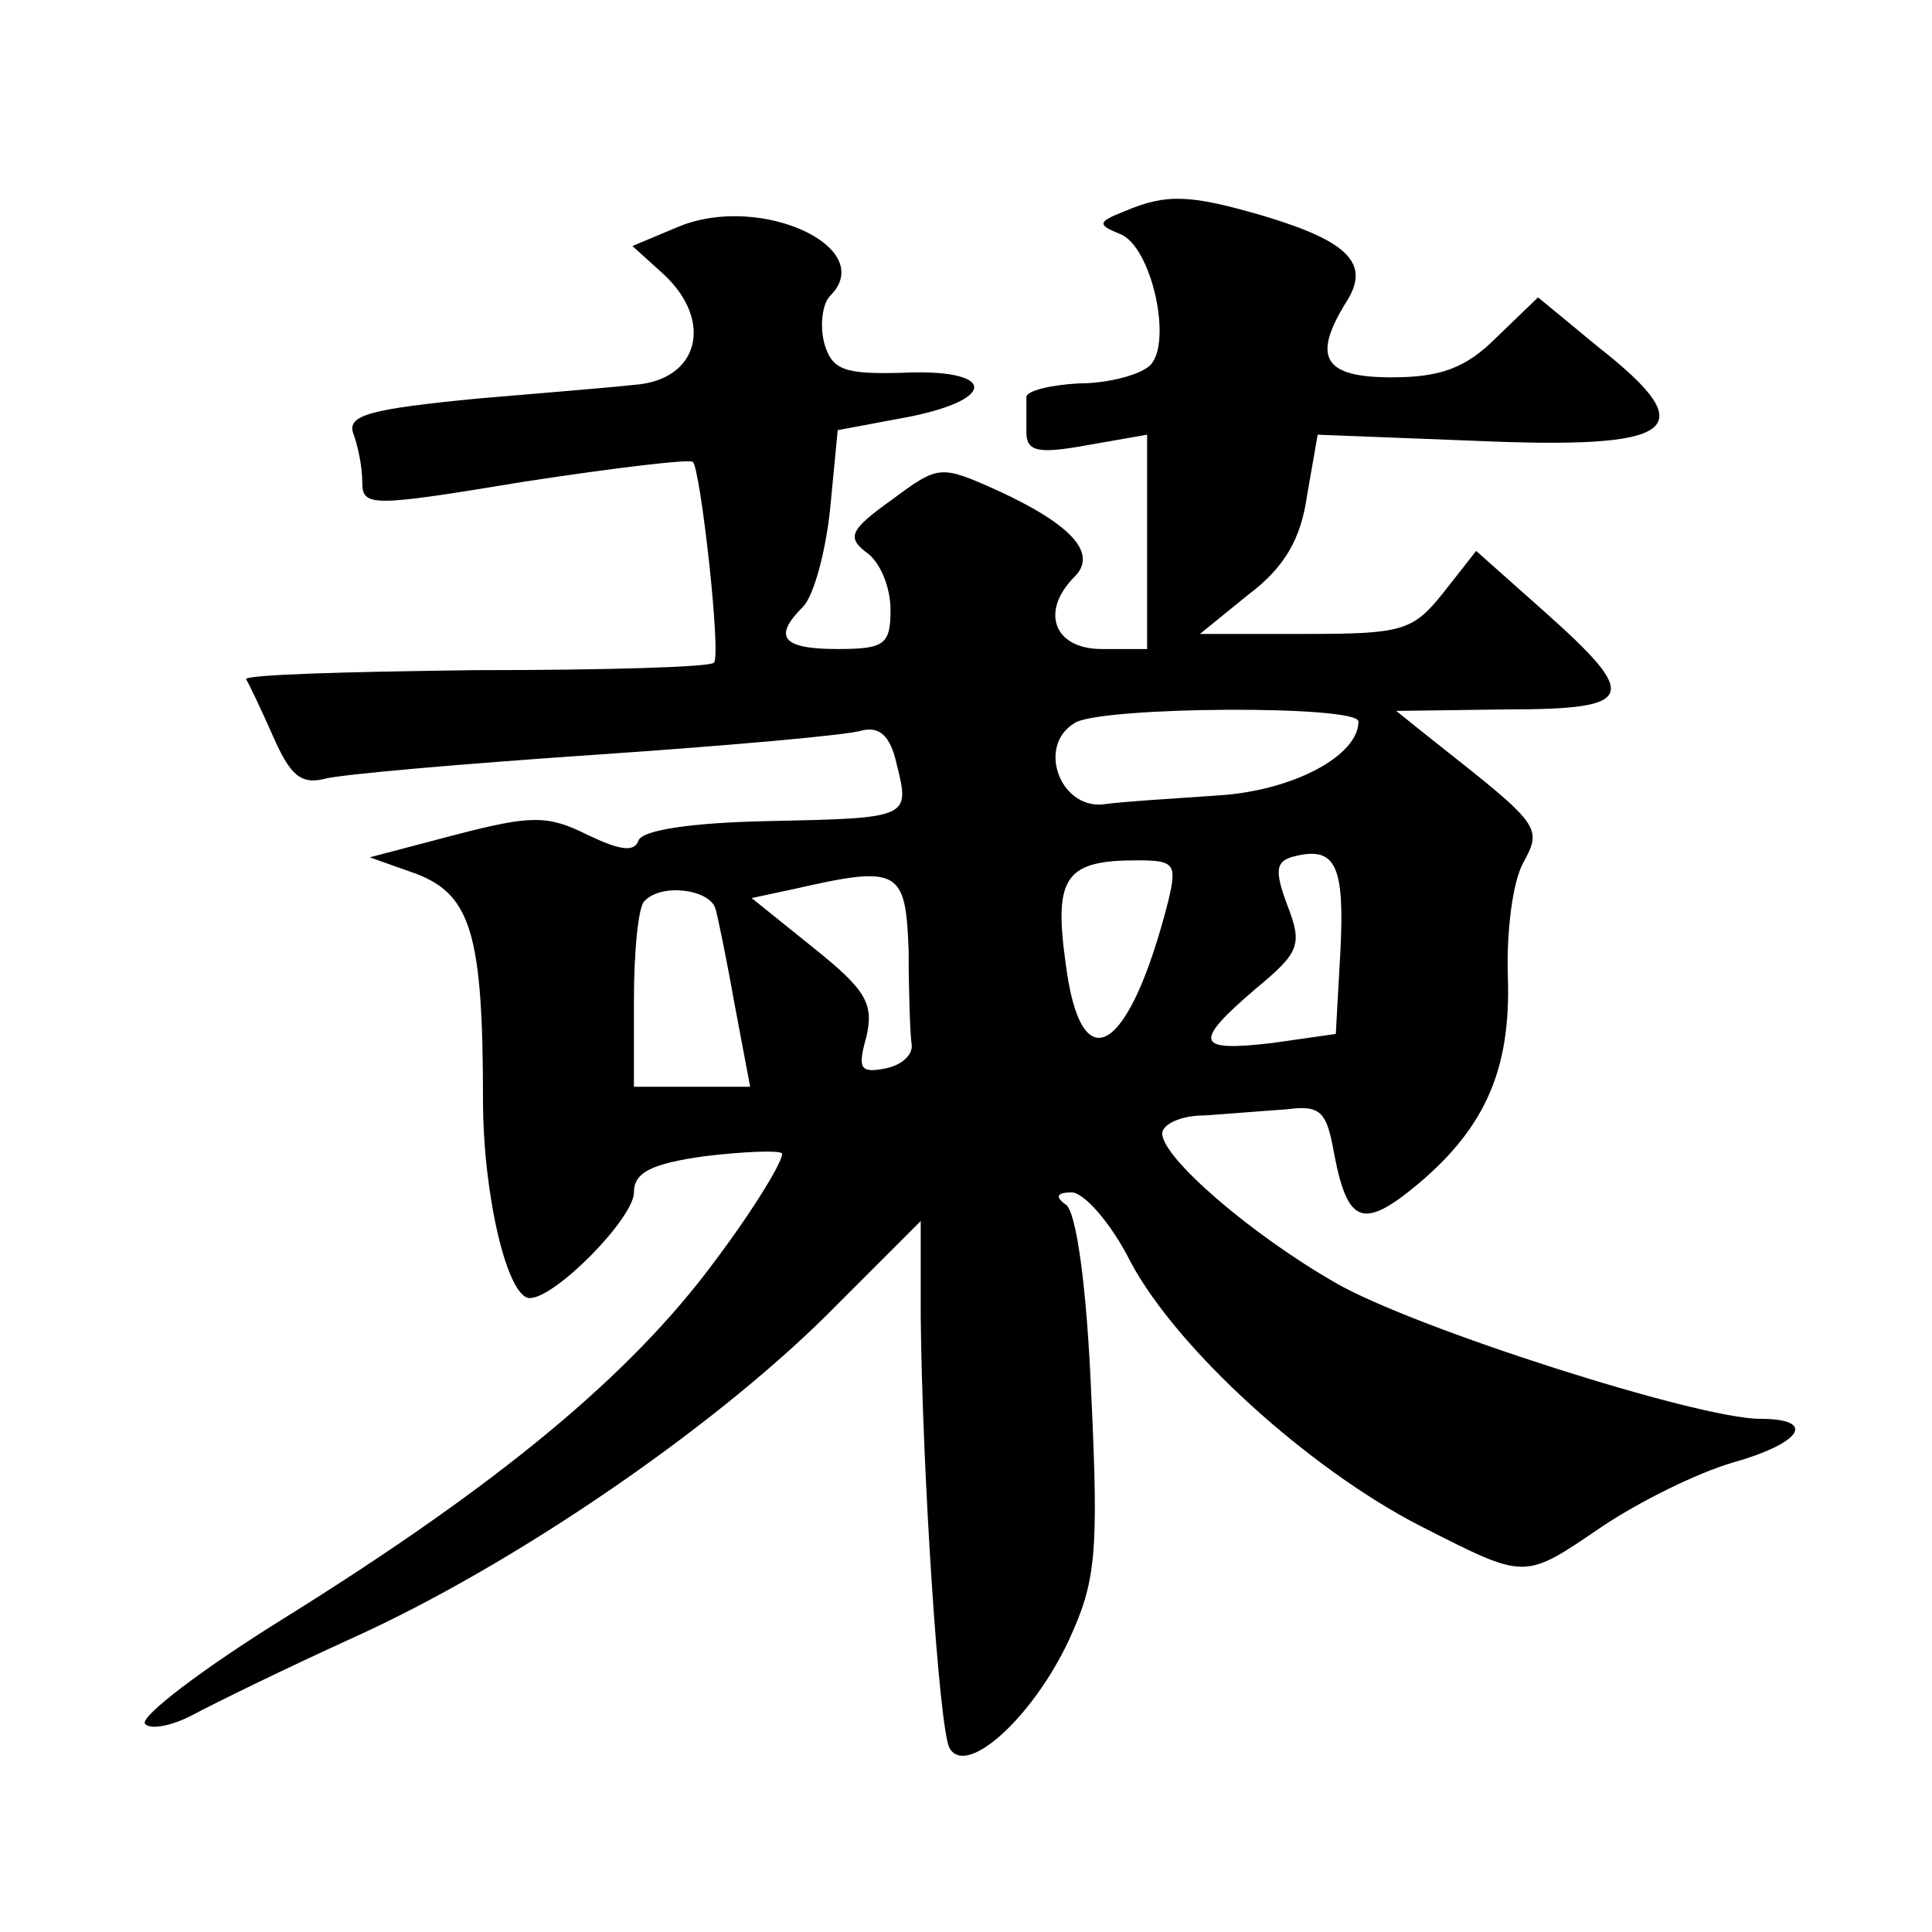 <?xml version="1.0" standalone="no"?>
<!DOCTYPE svg PUBLIC "-//W3C//DTD SVG 20010904//EN"
 "http://www.w3.org/TR/2001/REC-SVG-20010904/DTD/svg10.dtd">
<svg version="1.0" xmlns="http://www.w3.org/2000/svg"
 width="128pt" height="128pt" viewBox="0 0 128 128"
 preserveAspectRatio="xMidYMid meet">
<g transform="translate(0,128) scale(0.1,-0.1)"
fill="#0" stroke="none">
<path d="M745 1140 c-18 -7 -18 -9 -3 -15 21 -8 35 -72 20 -87 -6 -6 -27 -12 -47
-12 -19 -1 -35 -5 -35 -9 0 -4 0 -14 0 -23 0 -13 7 -15 40 -9 l40 7 0 -71 0 -71
-30 0 c-32 0 -41 25 -18 48 15 15 -1 34 -51 57 -38 17 -39 17 -70 -6 -28 -20 -30
-25 -17 -35 9 -6 16 -23 16 -38 0 -23 -4 -26 -35 -26 -37 0 -43 8 -23 28 7 7 15
36 18 65 l5 52 48 9 c59 12 56 32 -6 29 -38 -1 -46 2 -51 20 -3 12 -1 26 4 31 32
32 -46 68 -100 46 l-31 -13 21 -19 c33 -31 23 -70 -20 -73 -8 -1 -55 -5 -103 -9
-72 -7 -87 -11 -83 -23 3 -8 6 -22 6 -32 0 -17 5 -17 108 0 59 9 109 15 111 13
5 -4 19 -128 14 -133 -2 -3 -73 -5 -158 -5 -85 -1 -153 -3 -152 -6 2 -3 10 -20
18 -38 11 -25 18 -32 34 -28 11 3 92 10 180 16 88 6 167 13 176 16 12 3 19 -4 23
-22 9 -36 9 -36 -85 -38 -51 -1 -84 -6 -86 -13 -3 -8 -13 -6 -34 4 -26 13 -37 13
-87 0 l-57 -15 31 -11 c36 -14 44 -40 44 -150 0 -62 16 -131 31 -131 17 0 69 53
69 70 0 13 11 19 47 24 25 3 48 4 51 2 2 -3 -17 -35 -44 -71 -56 -76 -143 -148
-284 -236 -55 -34 -97 -66 -94 -71 3 -4 17 -2 32 6 15 8 62 31 106 51 106 48 236
137 313 213 l63 63 0 -63 c1 -102 12 -272 19 -286 11 -20 55 20 79 71 18 39 20
57 15 163 -3 72 -10 122 -17 126 -7 5 -6 8 4 8 8 0 26 -20 39 -46 31 -58 118 -137
192 -175 71 -36 68 -36 121 0 24 16 62 35 86 42 46 13 56 29 18 29 -41 0 -229 60
-281 90 -56 32 -115 83 -115 99 0 6 12 12 28 12 15 1 39 3 54 4 23 3 27 -1 32 -30
9 -46 19 -50 56 -19 45 38 61 77 59 137 -1 29 3 62 10 75 13 24 12 25 -59 81 l-25
20 73 1 c86 0 89 8 25 65 l-45 40 -22 -28 c-20 -25 -27 -27 -91 -27 l-70 0 32 26
c24 18 35 37 39 66 l7 40 103 -4 c136 -6 153 7 83 62 l-40 33 -28 -27 c-20 -20
-37 -26 -69 -26 -45 0 -53 13 -30 50 16 25 2 40 -55 57 -48 14 -64 15 -92 3z m155
-338 c0 -23 -44 -46 -93 -49 -28 -2 -63 -4 -77 -6 -28 -2 -43 39 -18 54 17 11 188
12 188 1z m-12 -153 l-3 -54 -42 -6 c-51 -6 -53 0 -11 36 29 24 31 29 21 55 -9
24 -8 30 6 33 26 6 32 -7 29 -64z m-114 34 c-26 -102 -58 -121 -68 -41 -8 57 0
68 47 68 25 0 27 -2 21 -27z m-172 -33 c0 -27 1 -56 2 -62 1 -7 -7 -14 -18 -16
-16 -3 -18 0 -12 21 5 22 0 31 -35 59 l-41 33 28 6 c70 16 74 13 76 -41z m-128
28 c2 -7 8 -37 13 -65 l10 -53 -39 0 -38 0 0 58 c0 32 3 62 7 65 11 12 43 8 47
-5z"/>
</g>
</svg>
